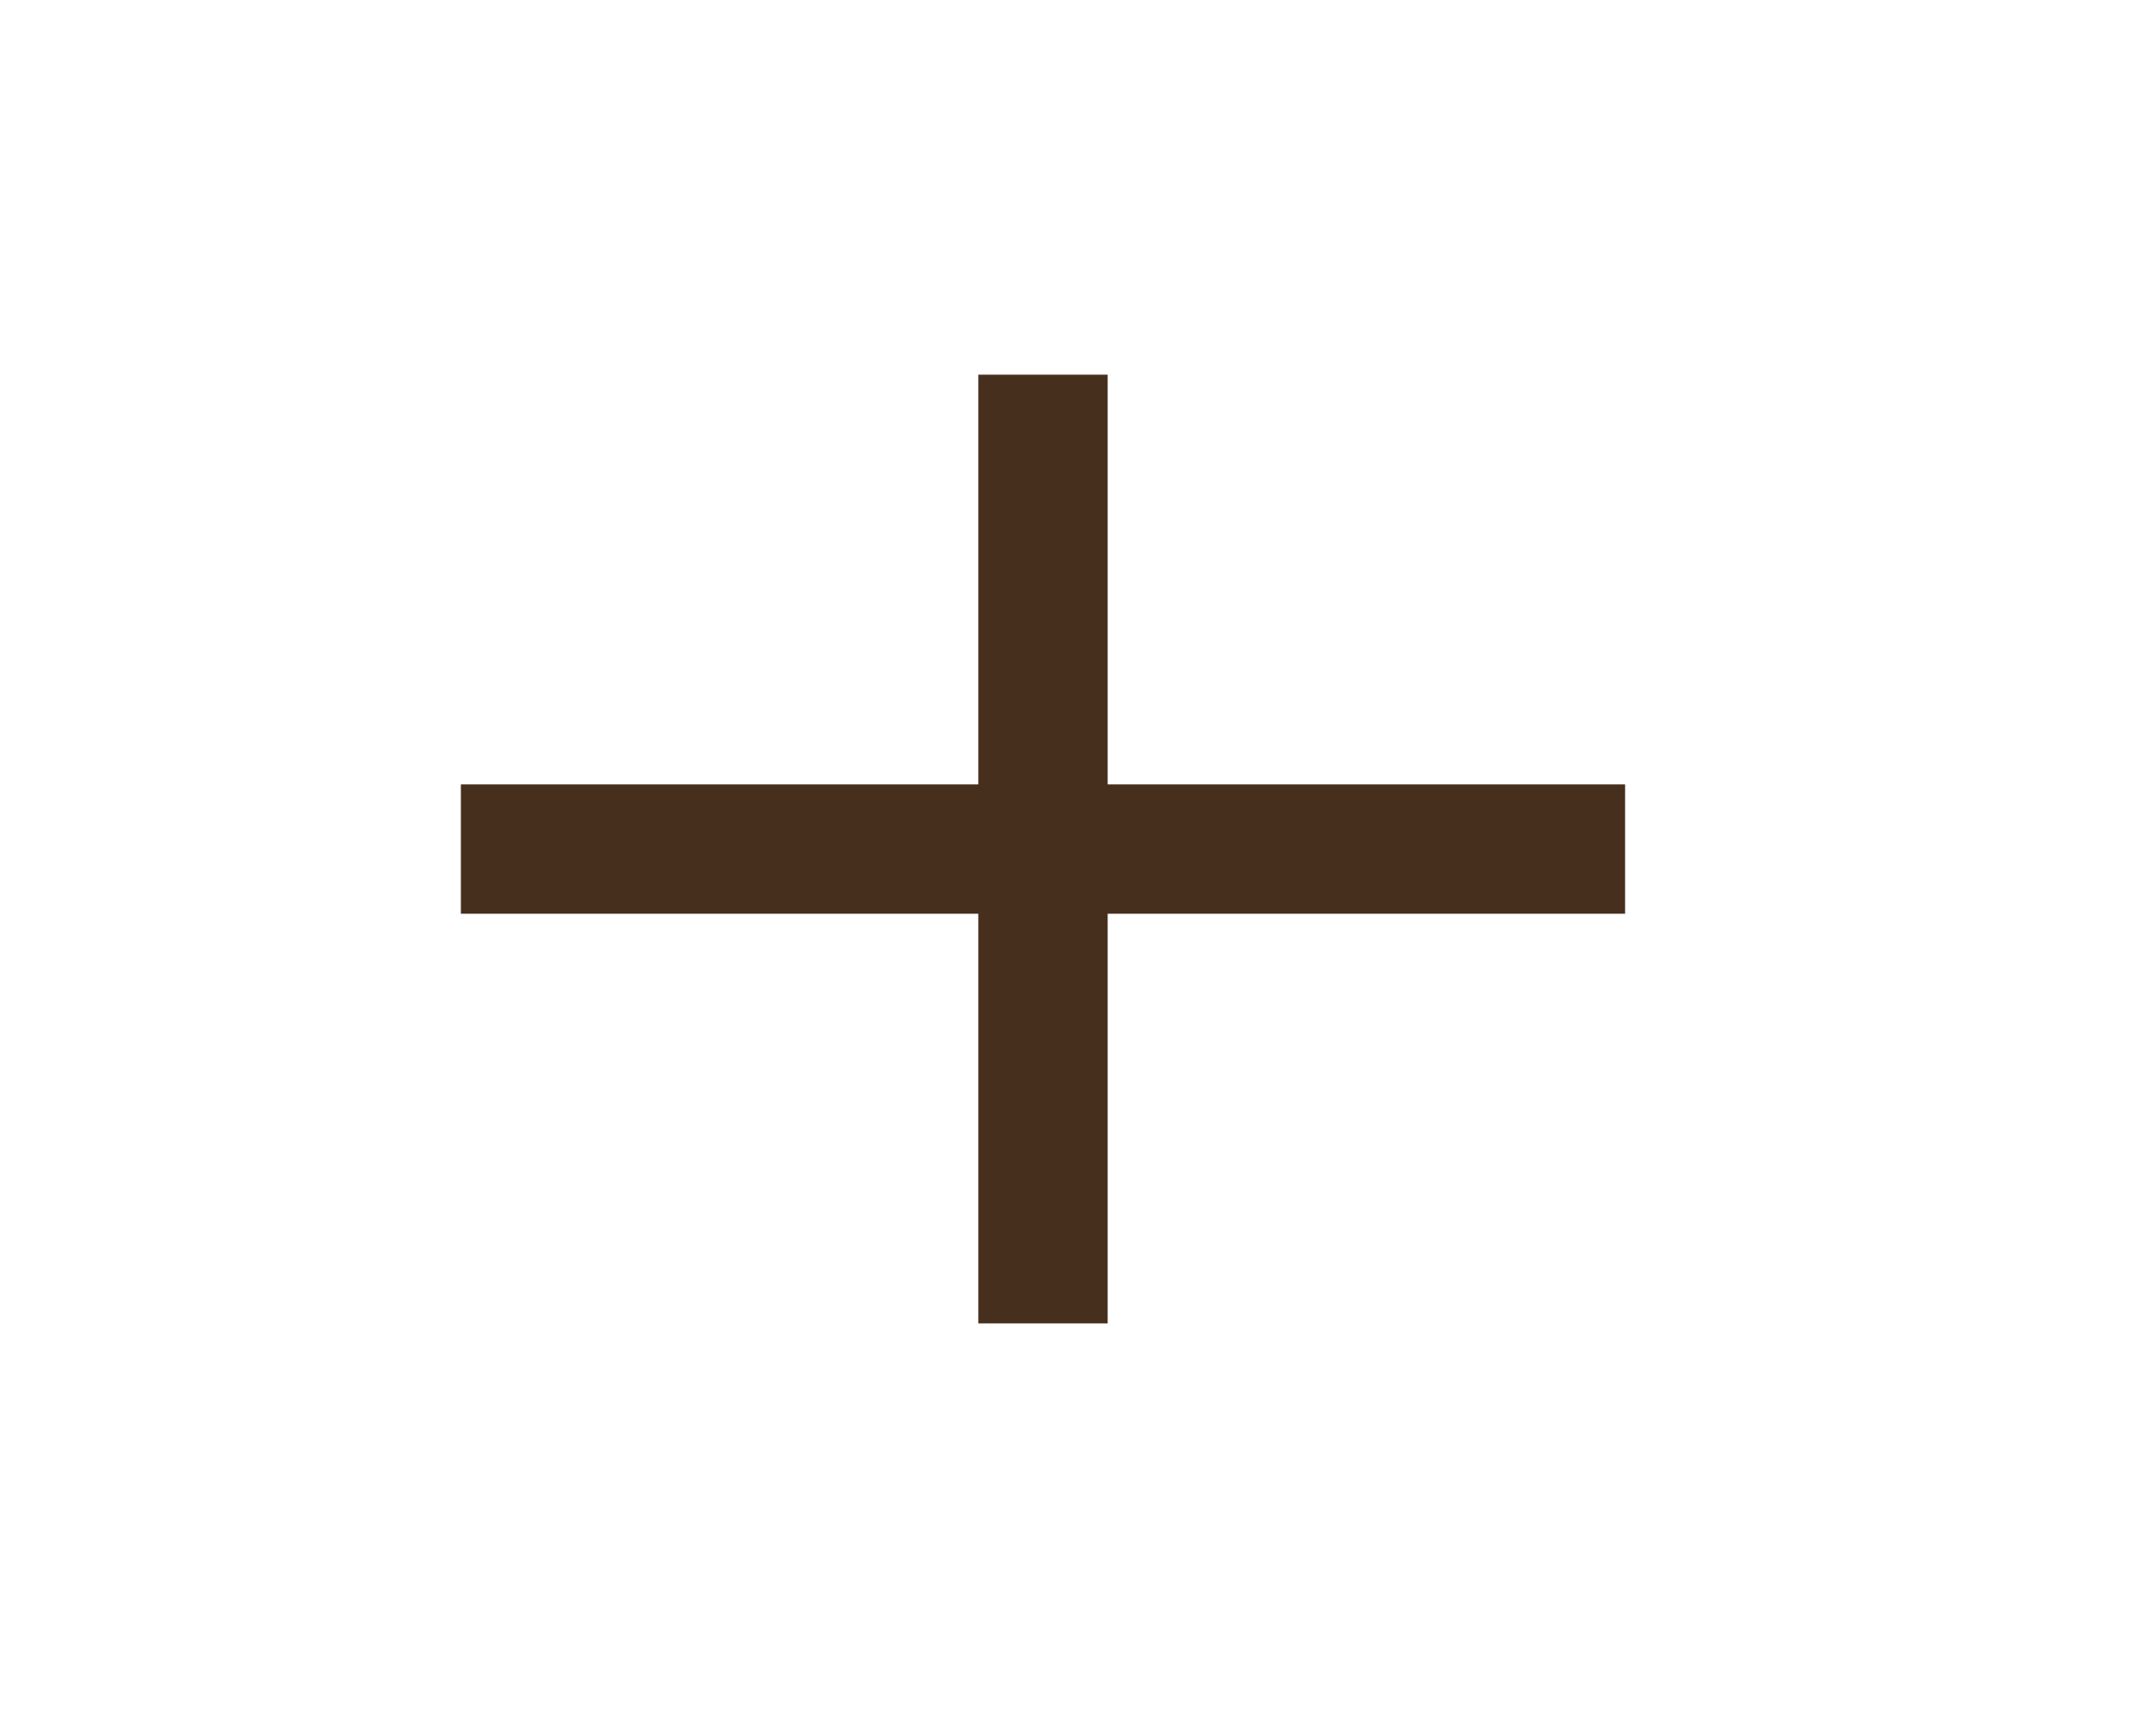<svg width="25" height="20" viewBox="0 0 25 20" fill="none" xmlns="http://www.w3.org/2000/svg">
<g clip-path="url(#clip0_63_509)">
<path d="M12.094 5.094V14.594" stroke="#472F1E" stroke-width="1.5" stroke-linecap="square" stroke-linejoin="round"/>
<path d="M6.094 9.844H18.094" stroke="#472F1E" stroke-width="1.5" stroke-linecap="square" stroke-linejoin="round"/>
</g>
<defs>
<clipPath id="clip0_63_509">
<rect width="24" height="19" fill="white" transform="translate(0.094 0.344)"/>
</clipPath>
</defs>
</svg>
